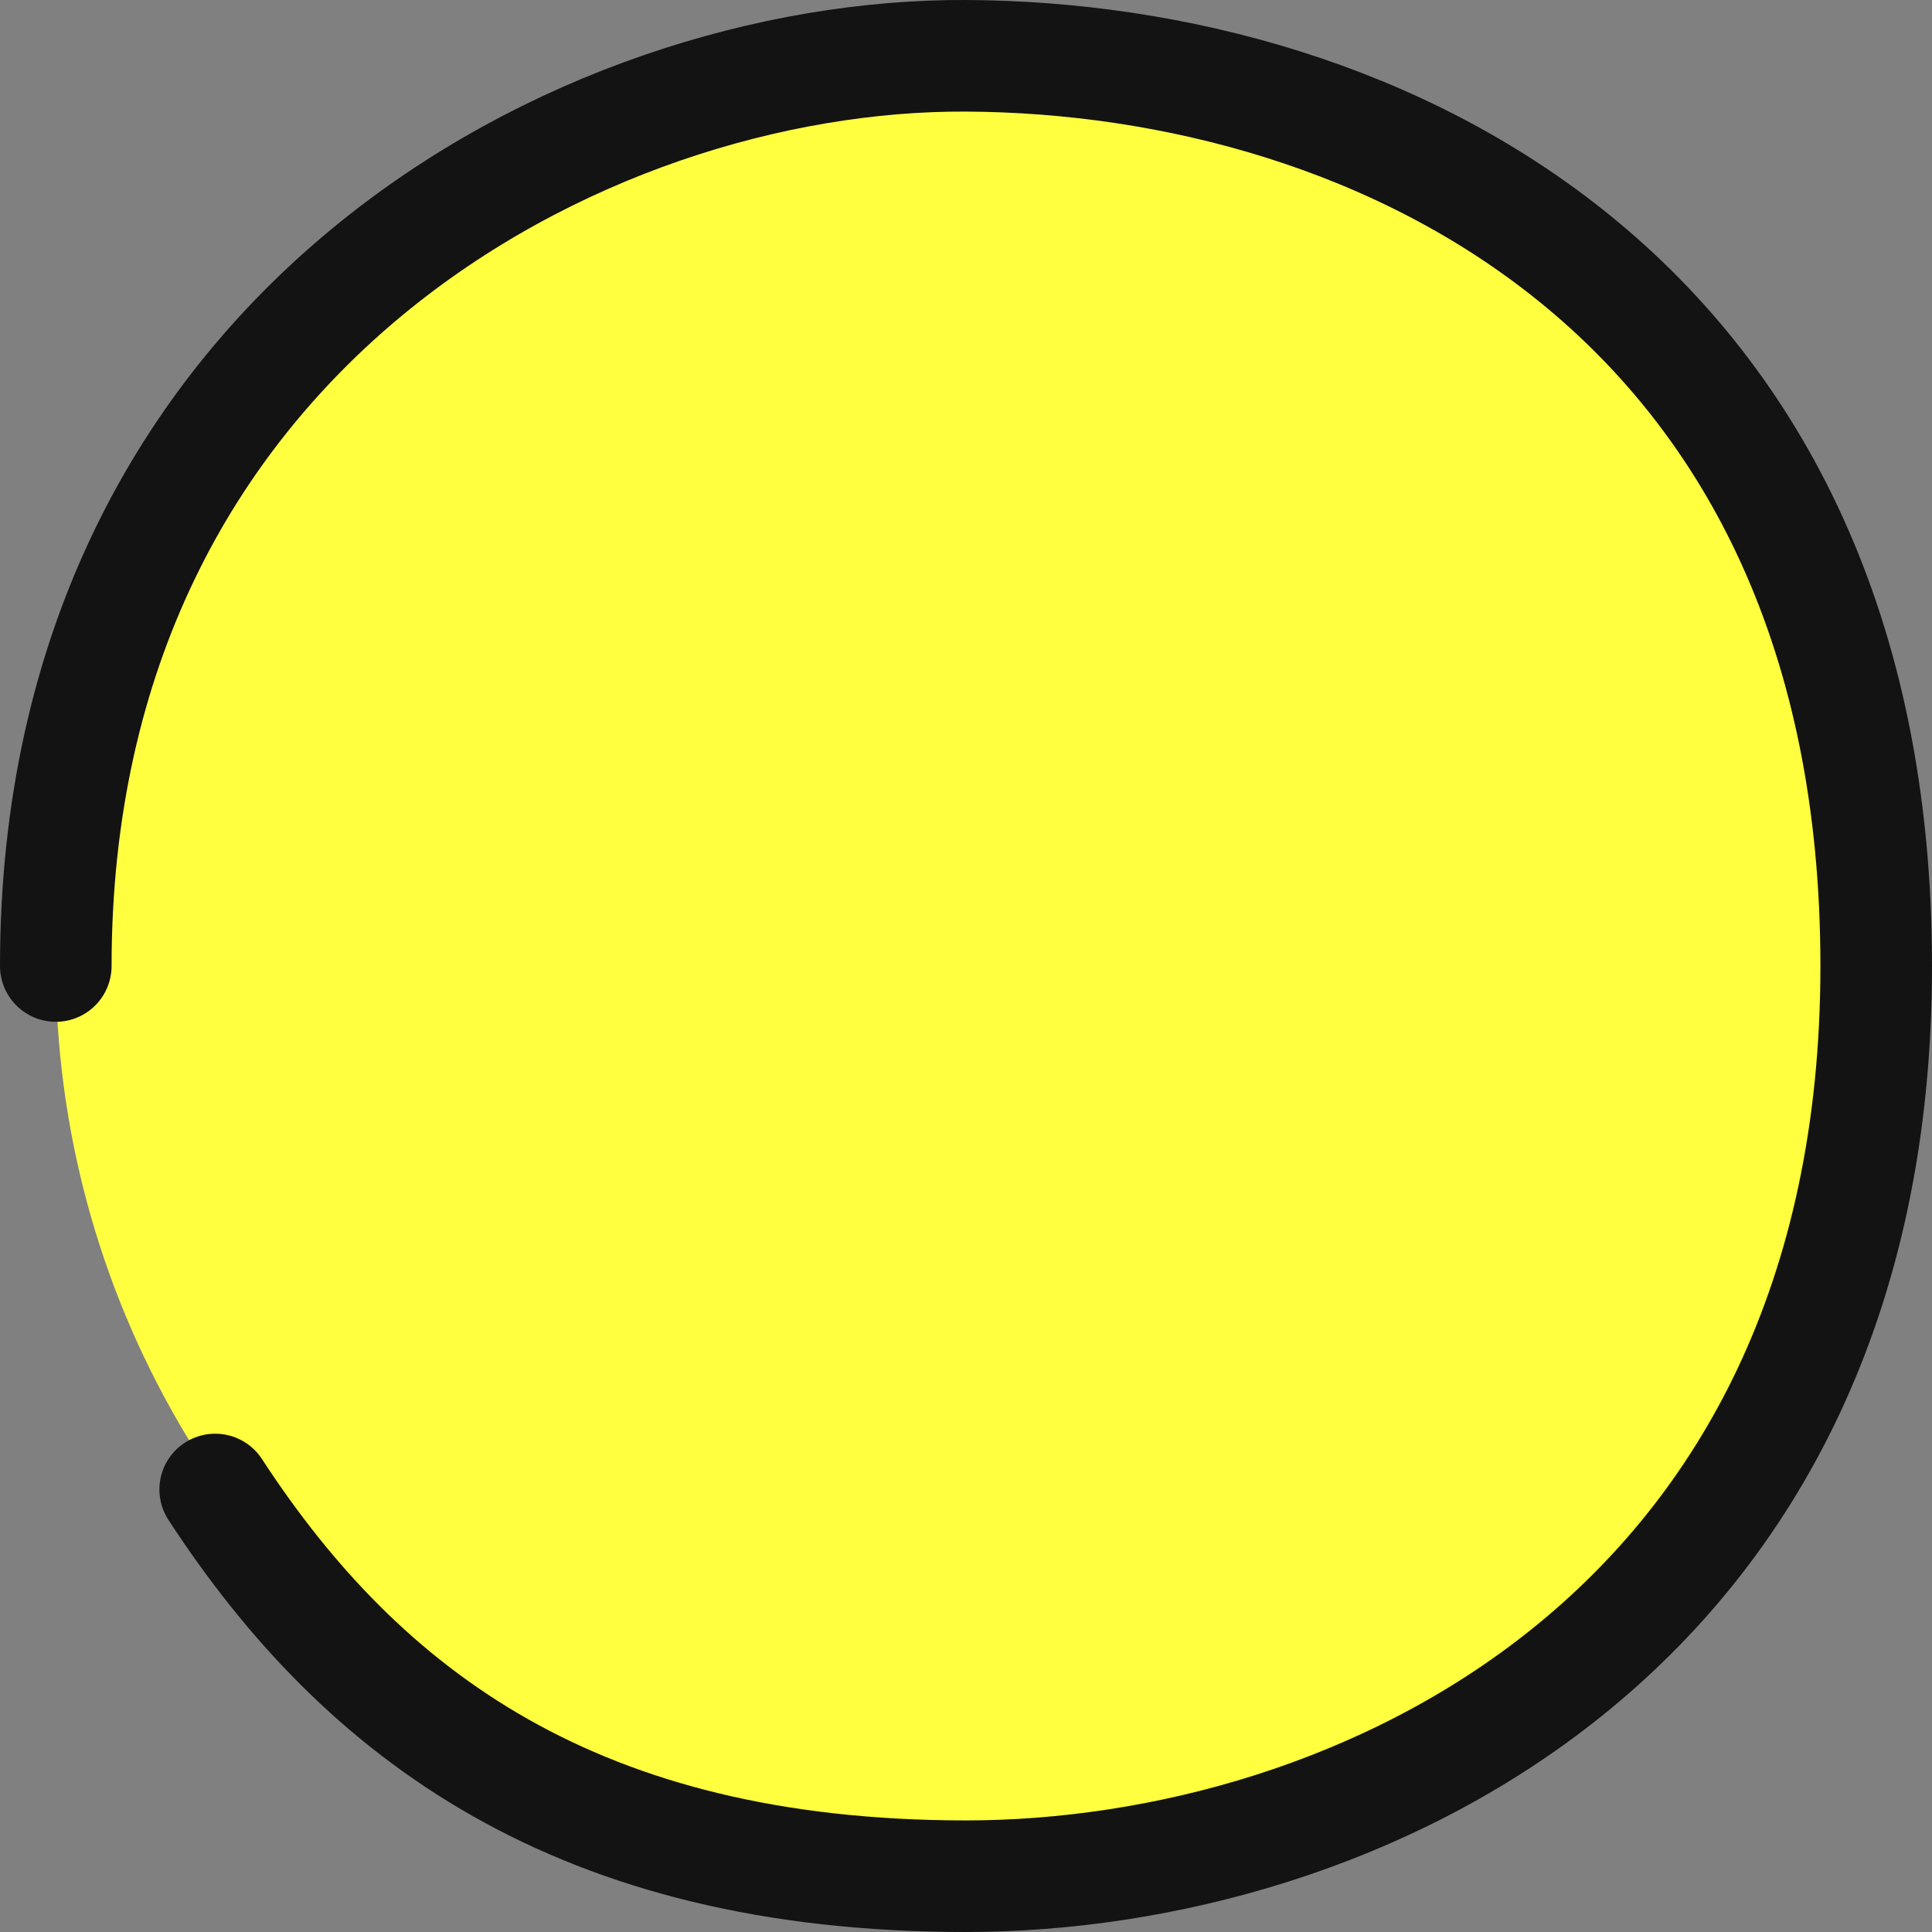 <?xml version="1.0" encoding="UTF-8"?><svg id="_レイヤー_2" xmlns="http://www.w3.org/2000/svg" viewBox="0 0 196.34 196.34"><rect x="0" y="0" width="196.34" height="196.34" fill="#808080" stroke="none"/><defs><style>.cls-1{fill:#ffff40;}.cls-2{fill:none;stroke:#131313;stroke-linecap:round;stroke-linejoin:round;stroke-width:11.34px;}</style></defs><g id="_x30_1"><circle class="cls-1" cx="98.17" cy="98.17" r="92.5"/><path class="cls-2" d="M5.67,98.17C5.67,33.67,59.17,5.47,98.17,5.67c42.1.2,92.5,24.3,92.5,92.5s-53.1,92.5-92.5,92.5-61.3-16.3-76.3-39.3"/></g></svg>
